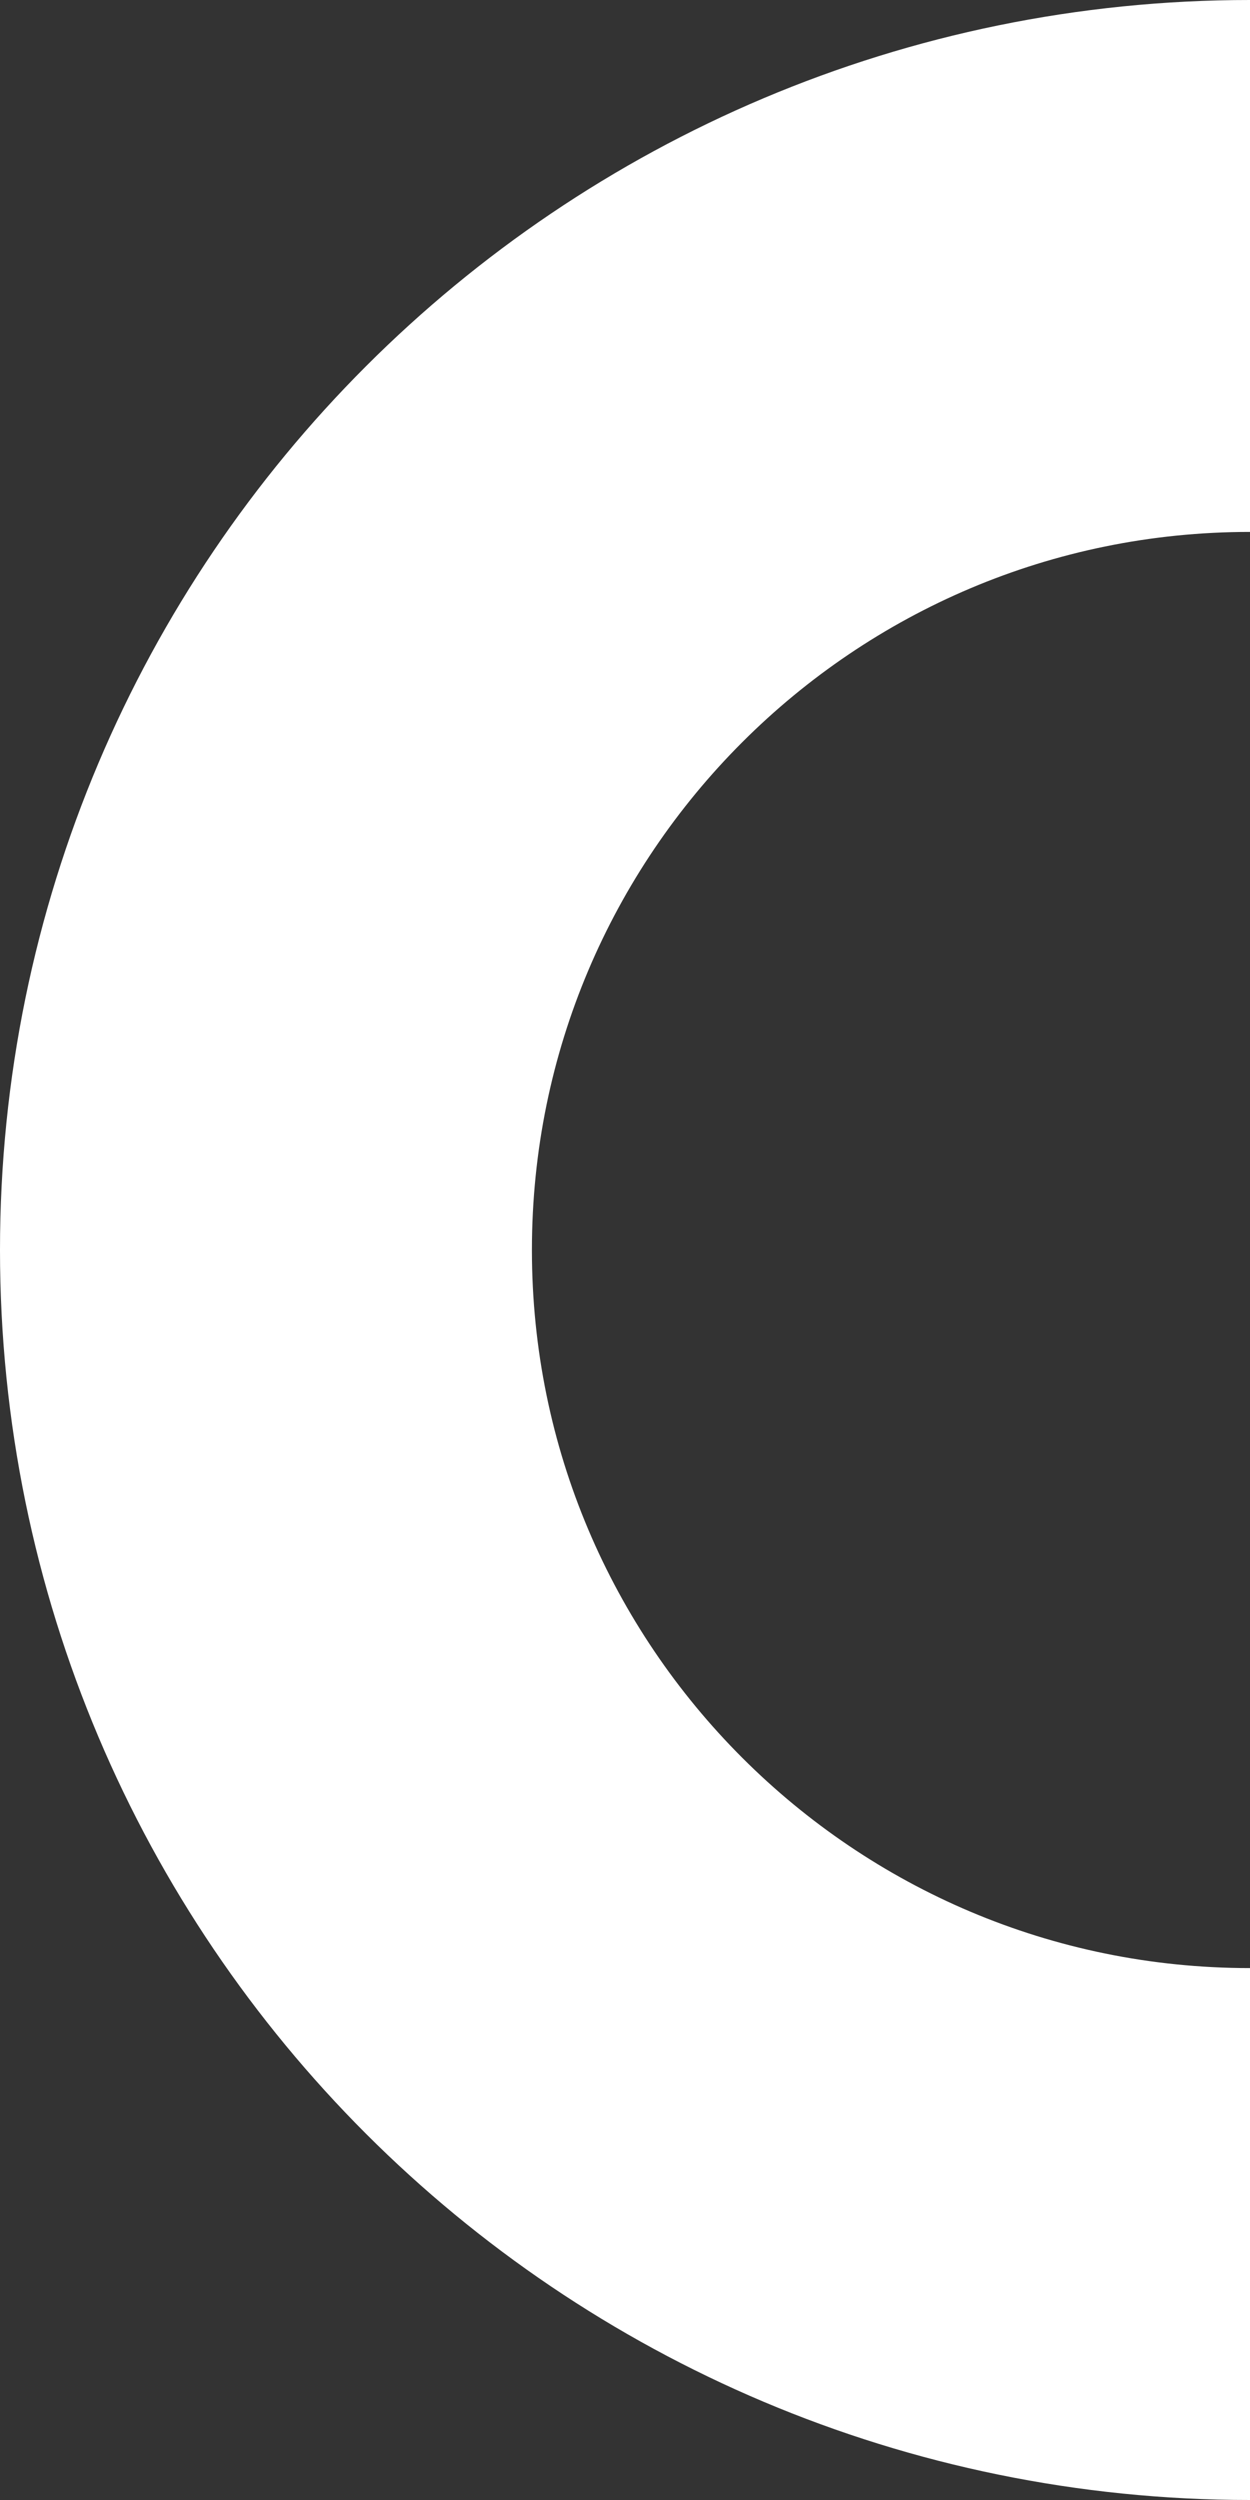 <svg xmlns="http://www.w3.org/2000/svg" xmlns:xlink="http://www.w3.org/1999/xlink" width="587.5" height="1175" viewBox="0 0 587.5 1175"><rect x="0" y="0" width="587.5" height="1175" fill="#333333" stroke="none"/><defs><clipPath id="clip-path"><rect id="Rechteck_22" data-name="Rechteck 22" width="1175" height="587.5" fill="none" stroke="#fff" stroke-width="1"></rect></clipPath></defs><g id="Gruppe_22" data-name="Gruppe 22" transform="translate(0 1175) rotate(-90)"><g id="Gruppe_21" data-name="Gruppe 21" clip-path="url(#clip-path)"><path id="Pfad_77" data-name="Pfad 77" d="M125,587.5C125,332.068,332.068,125,587.5,125S1050,332.068,1050,587.5" fill="none" stroke="#fff" stroke-width="250"></path></g></g></svg>